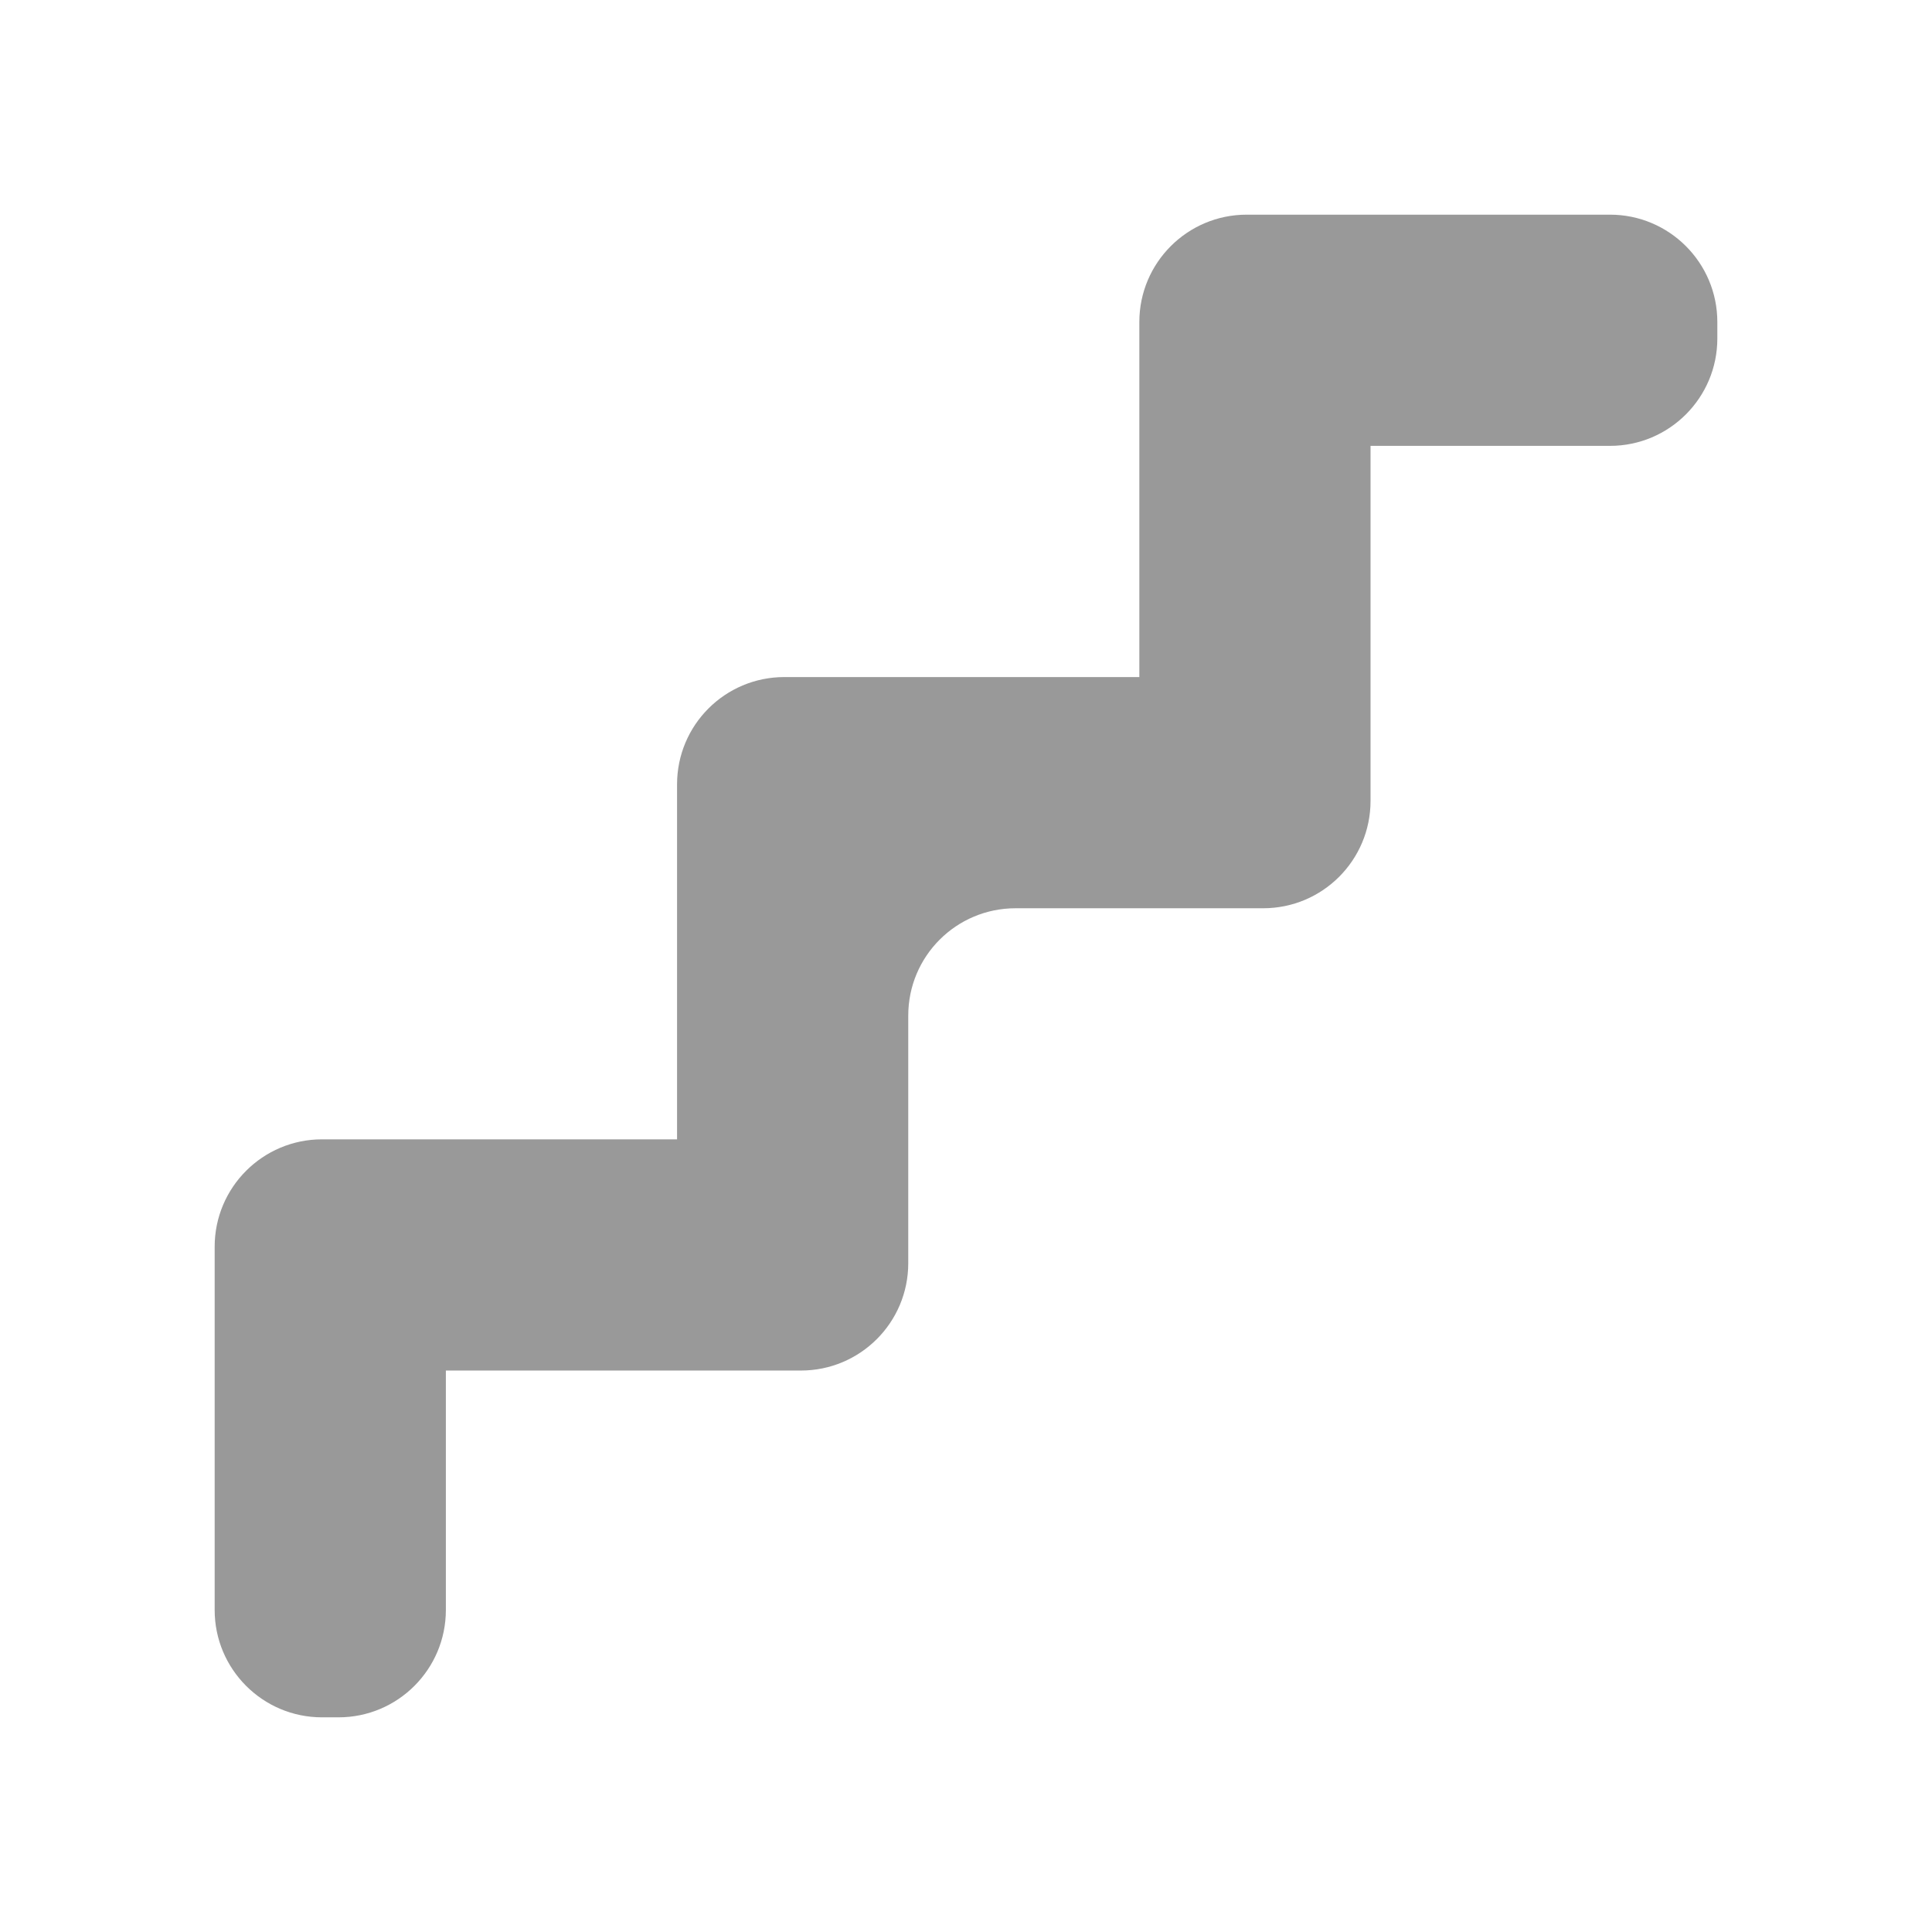 <svg width="18" height="18" viewBox="0 0 18 18" fill="none" xmlns="http://www.w3.org/2000/svg">
<path fill-rule="evenodd" clip-rule="evenodd" d="M10.615 3C10.615 2.448 11.063 2 11.615 2H15C15.552 2 16 2.448 16 3V3.154C16 3.706 15.552 4.154 15 4.154H12.769V7.462C12.769 8.014 12.322 8.462 11.769 8.462H9.462C8.909 8.462 8.462 8.909 8.462 9.462V11.769C8.462 12.322 8.014 12.769 7.462 12.769H4.154V15C4.154 15.552 3.706 16 3.154 16H3C2.448 16 2 15.552 2 15V11.615C2 11.063 2.448 10.615 3 10.615H6.308V7.308C6.308 6.755 6.755 6.308 7.308 6.308H10.615V3Z" fill="#999999"/>
</svg>
